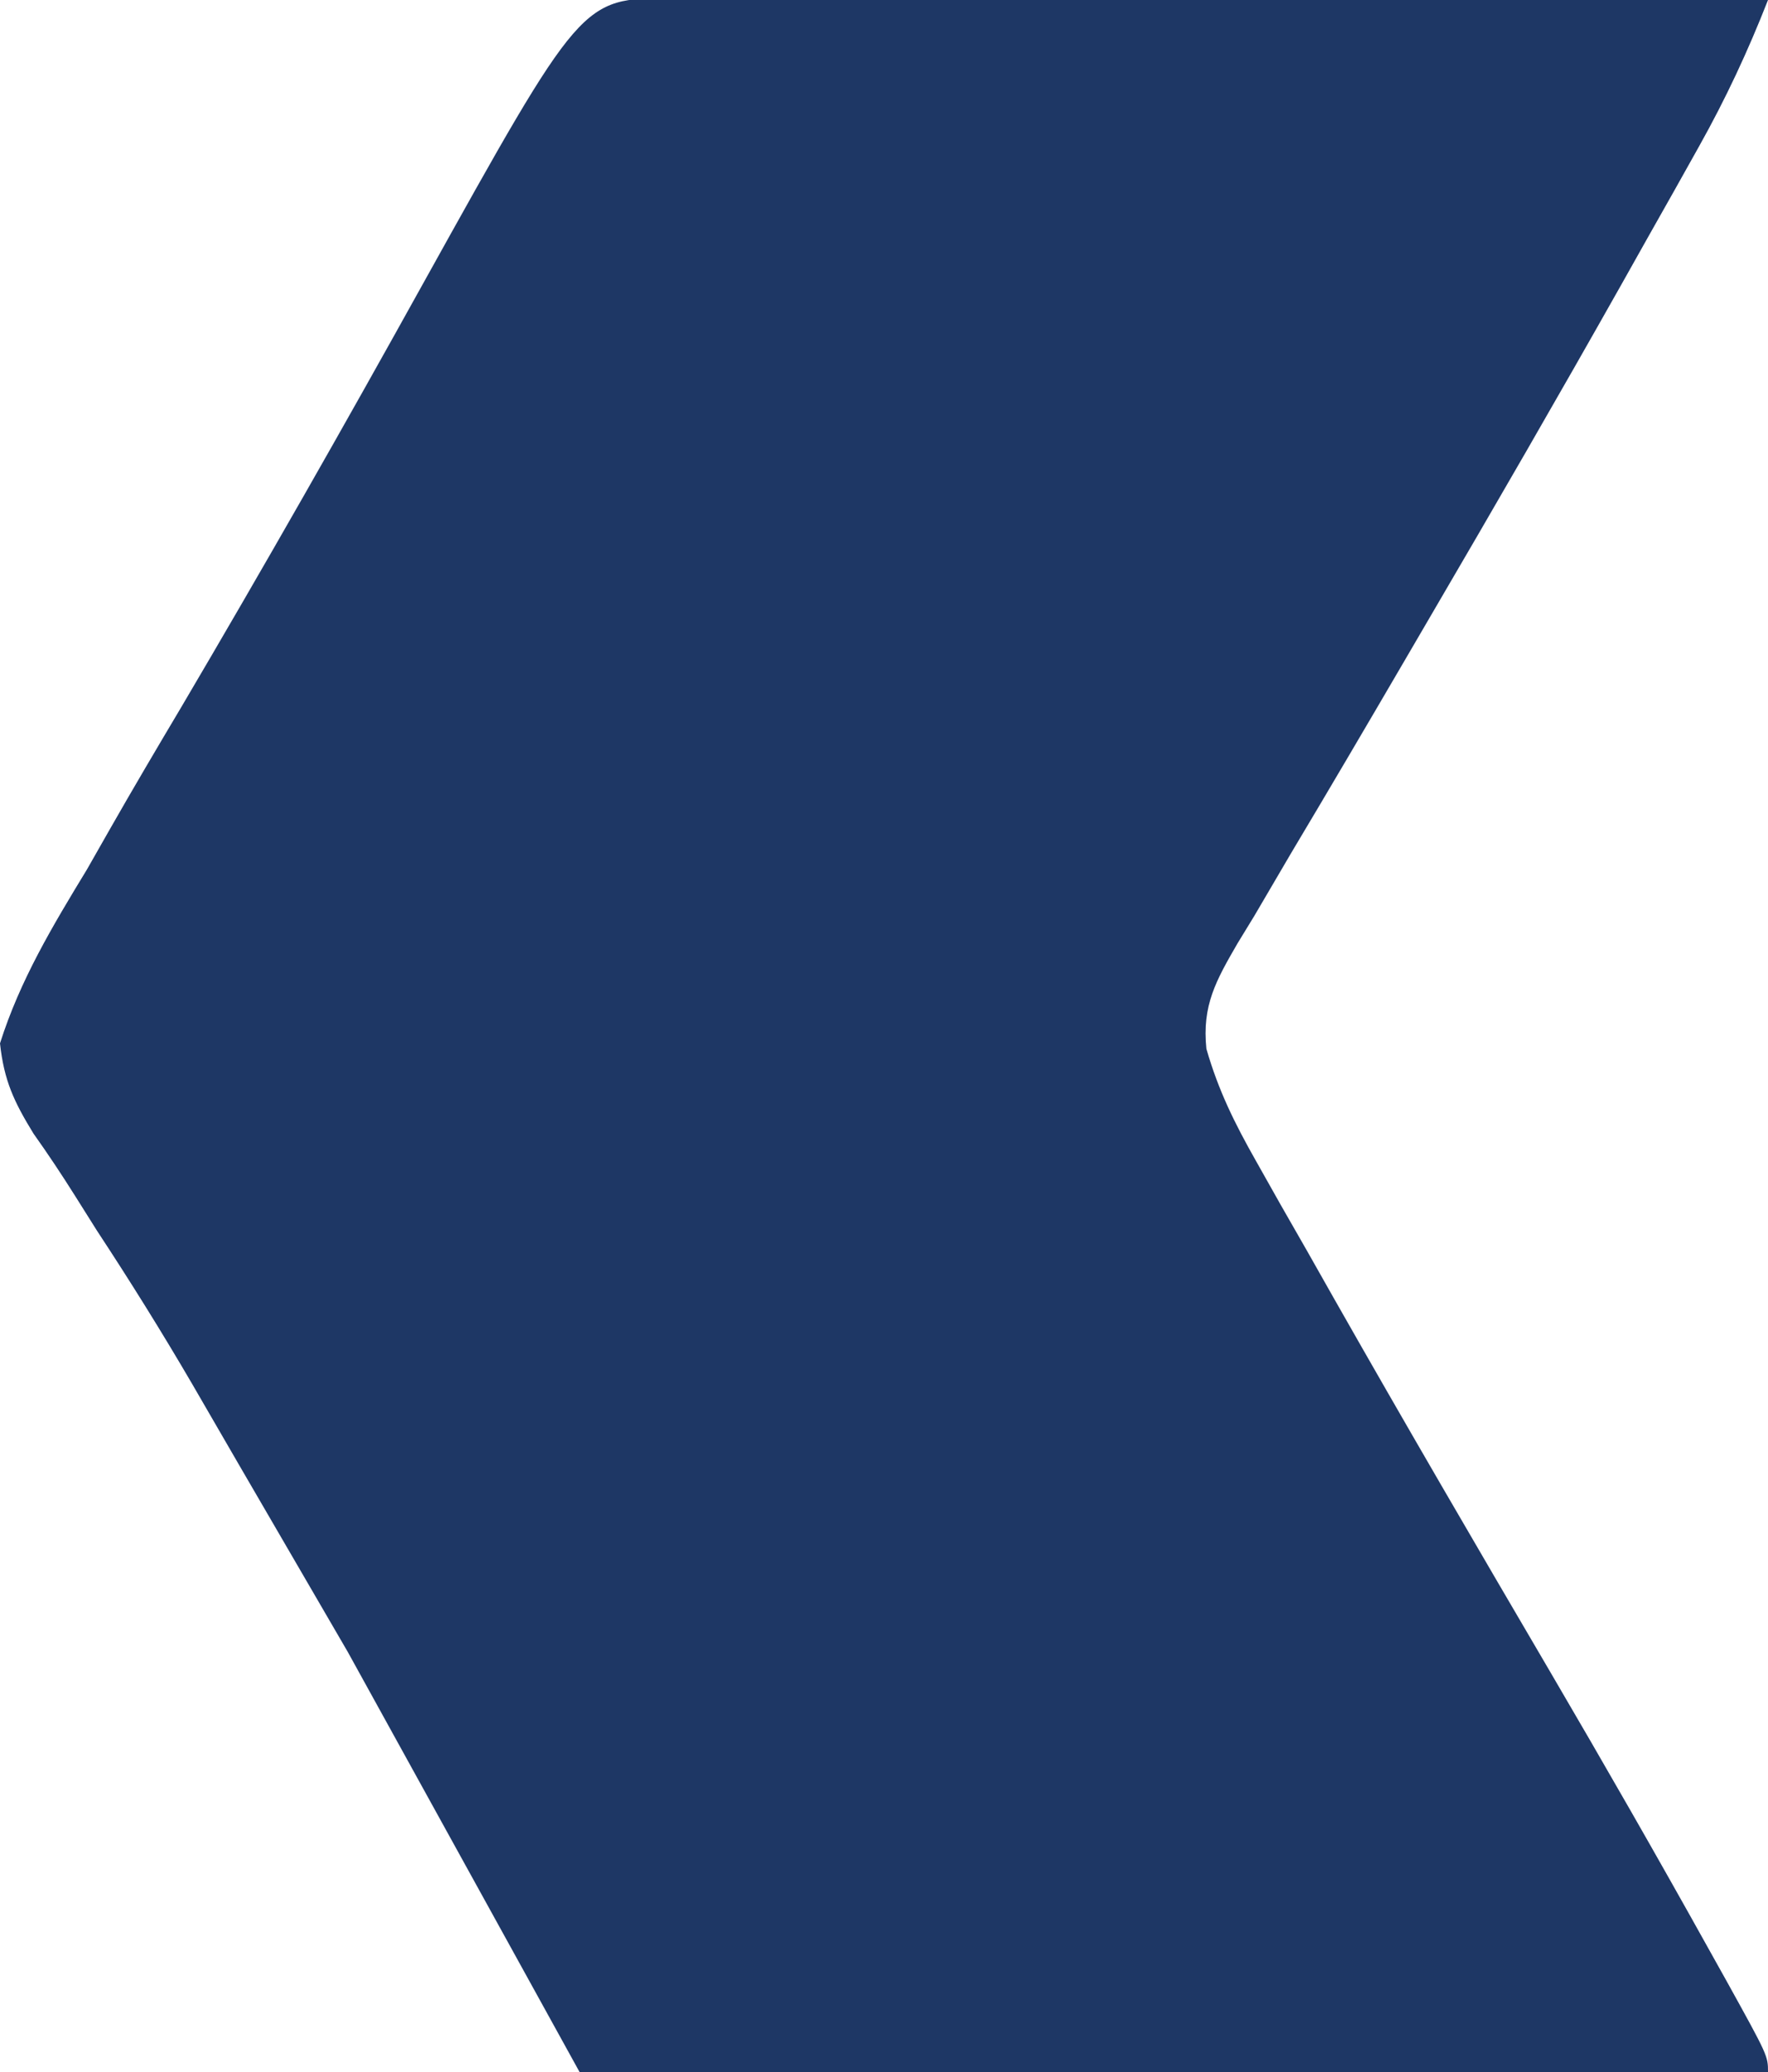 <?xml version="1.0" encoding="UTF-8"?>
<svg version="1.1" xmlns="http://www.w3.org/2000/svg" width="122" height="143">
<path d="M0 0 C1.131 0.005 1.131 0.005 2.284 0.011 C3.47 0.011 3.47 0.011 4.679 0.01 C7.303 0.011 9.927 0.019 12.552 0.027 C14.366 0.029 16.181 0.03 17.995 0.031 C22.781 0.035 27.567 0.045 32.352 0.056 C37.232 0.066 42.112 0.071 46.991 0.076 C56.572 0.086 66.154 0.103 75.735 0.124 C74.351 3.655 72.825 6.928 70.97 10.238 C70.416 11.226 69.863 12.215 69.293 13.234 C68.696 14.291 68.1 15.348 67.485 16.437 C66.866 17.538 66.247 18.64 65.609 19.775 C61.281 27.451 56.874 35.08 52.423 42.687 C51.844 43.678 51.266 44.67 50.67 45.691 C48.072 50.141 45.463 54.583 42.821 59.007 C41.979 60.442 41.138 61.877 40.298 63.312 C39.722 64.256 39.722 64.256 39.134 65.218 C37.651 67.779 36.671 69.505 36.982 72.501 C37.805 75.367 38.933 77.644 40.403 80.238 C40.96 81.226 41.516 82.215 42.09 83.234 C42.695 84.291 43.299 85.348 43.923 86.437 C44.547 87.54 45.171 88.643 45.814 89.779 C50.714 98.409 55.713 106.981 60.733 115.542 C64.424 121.846 68.057 128.179 71.61 134.562 C72.033 135.32 72.456 136.078 72.892 136.859 C75.735 141.998 75.735 141.998 75.735 143.124 C48.675 143.124 21.615 143.124 -6.265 143.124 C-11.545 133.554 -16.825 123.984 -22.265 114.124 C-24.699 109.938 -27.132 105.751 -29.64 101.437 C-30.756 99.51 -31.872 97.583 -33.023 95.597 C-35.113 92.016 -37.291 88.522 -39.569 85.058 C-40.069 84.263 -40.569 83.468 -41.084 82.649 C-42 81.192 -42.953 79.758 -43.95 78.356 C-45.299 76.156 -45.987 74.699 -46.265 72.124 C-44.881 67.755 -42.638 64.027 -40.265 60.124 C-39.738 59.199 -39.211 58.273 -38.668 57.319 C-37.065 54.505 -35.42 51.72 -33.765 48.937 C-28.06 39.257 -22.509 29.501 -17.06 19.674 C-6.132 0.012 -6.132 0.012 0 0 Z " fill="#1E3765" transform="translate(46.265,-0.124)"/>
</svg>
